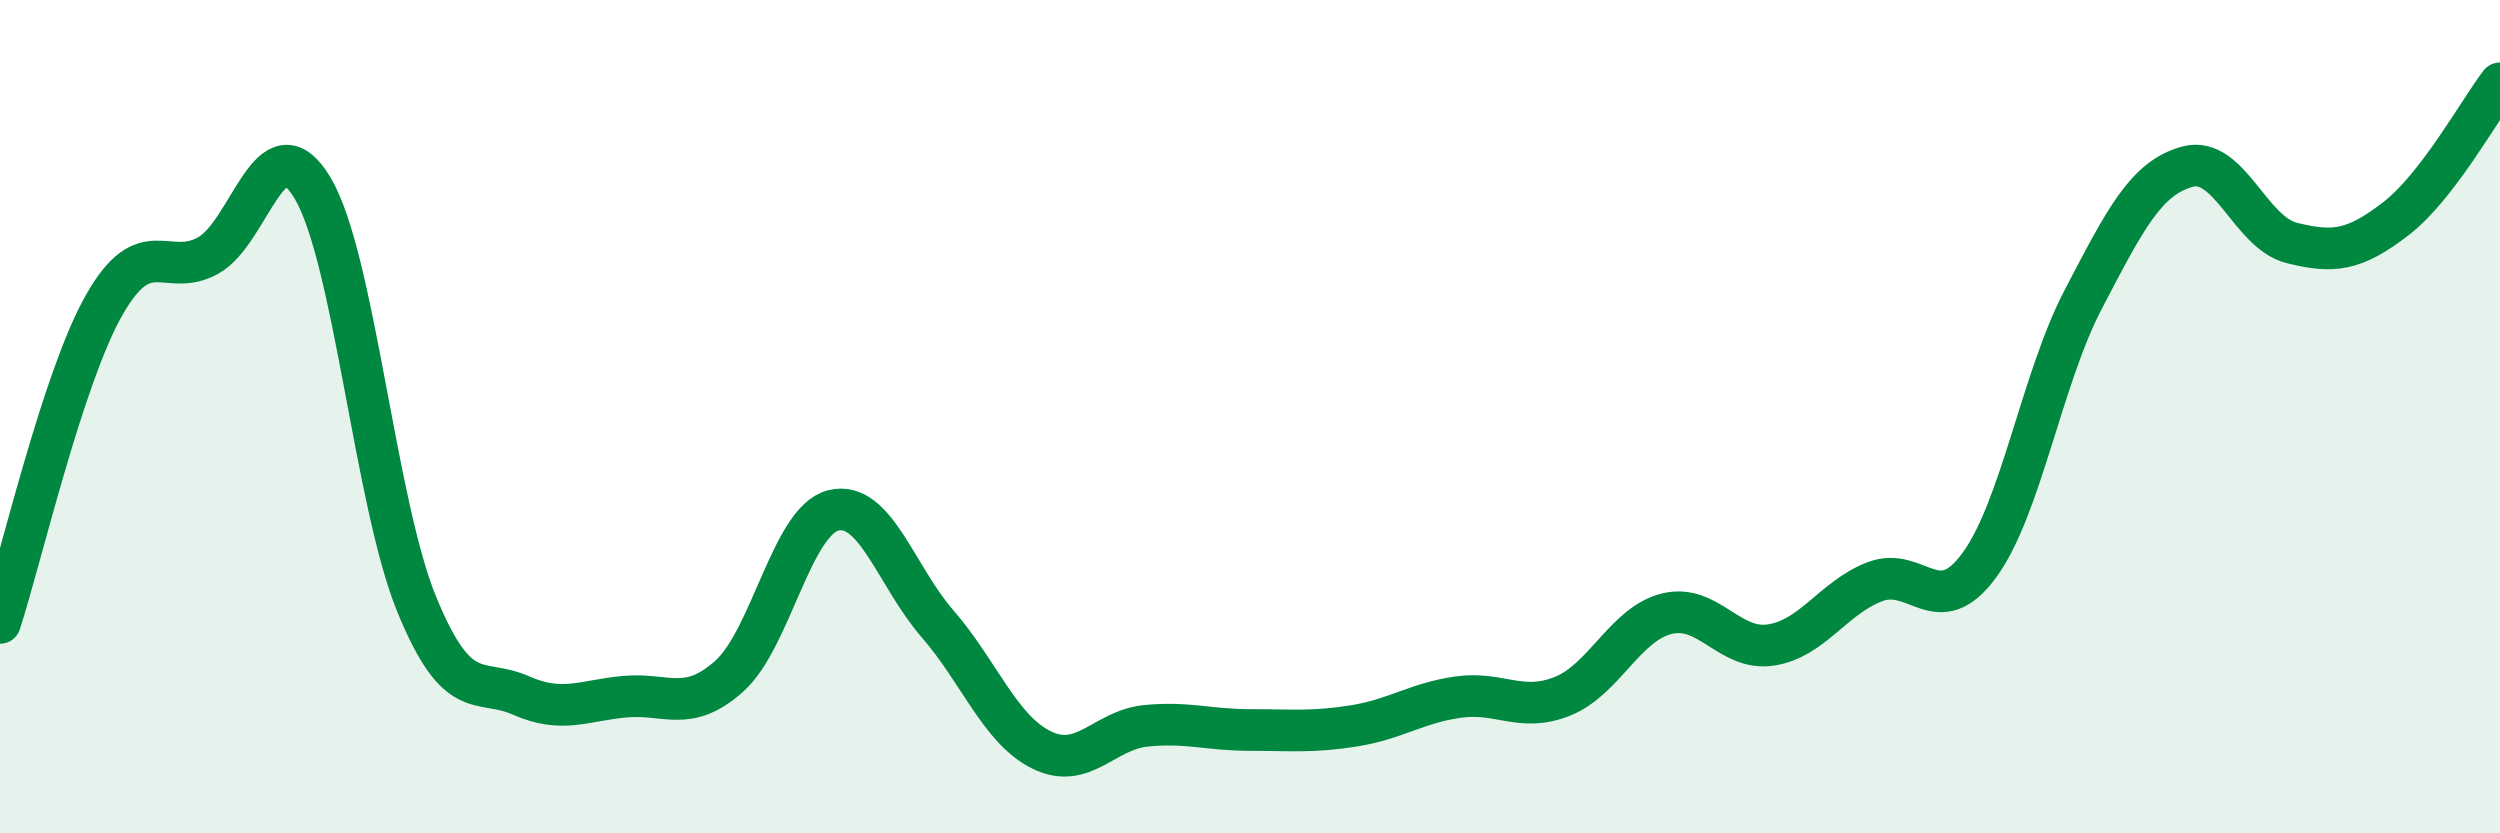 
    <svg width="60" height="20" viewBox="0 0 60 20" xmlns="http://www.w3.org/2000/svg">
      <path
        d="M 0,14.95 C 0.5,13.42 1.5,9.08 2.5,7.32 C 3.5,5.56 4,6.69 5,6.13 C 6,5.57 6.5,2.84 7.5,4.51 C 8.5,6.18 9,12.06 10,14.5 C 11,16.94 11.5,16.25 12.5,16.69 C 13.5,17.13 14,16.81 15,16.72 C 16,16.63 16.5,17.12 17.5,16.23 C 18.5,15.34 19,12.5 20,12.25 C 21,12 21.5,13.82 22.5,14.97 C 23.5,16.12 24,17.51 25,18 C 26,18.49 26.5,17.52 27.5,17.42 C 28.5,17.32 29,17.52 30,17.52 C 31,17.52 31.5,17.58 32.5,17.42 C 33.5,17.26 34,16.87 35,16.73 C 36,16.59 36.5,17.11 37.5,16.71 C 38.5,16.31 39,14.98 40,14.73 C 41,14.48 41.5,15.63 42.5,15.48 C 43.5,15.33 44,14.34 45,13.96 C 46,13.58 46.5,14.93 47.5,13.57 C 48.5,12.21 49,9.09 50,7.18 C 51,5.27 51.5,4.27 52.5,4 C 53.5,3.73 54,5.58 55,5.83 C 56,6.08 56.5,6.02 57.5,5.25 C 58.5,4.48 59.5,2.65 60,2L60 20L0 20Z"
        fill="#008740"
        opacity="0.1"
        stroke-linecap="round"
        stroke-linejoin="round"
      />
      <path
        d="M 0,14.95 C 0.5,13.42 1.5,9.08 2.5,7.32 C 3.5,5.56 4,6.69 5,6.13 C 6,5.57 6.5,2.84 7.5,4.51 C 8.5,6.18 9,12.06 10,14.5 C 11,16.94 11.5,16.25 12.5,16.69 C 13.5,17.13 14,16.81 15,16.72 C 16,16.63 16.5,17.12 17.5,16.23 C 18.5,15.34 19,12.5 20,12.25 C 21,12 21.5,13.82 22.5,14.97 C 23.5,16.12 24,17.51 25,18 C 26,18.49 26.5,17.52 27.5,17.42 C 28.5,17.32 29,17.52 30,17.52 C 31,17.52 31.5,17.58 32.5,17.42 C 33.5,17.26 34,16.87 35,16.73 C 36,16.59 36.5,17.11 37.5,16.71 C 38.5,16.31 39,14.98 40,14.73 C 41,14.48 41.5,15.63 42.5,15.48 C 43.5,15.33 44,14.34 45,13.96 C 46,13.58 46.5,14.93 47.5,13.57 C 48.5,12.21 49,9.09 50,7.18 C 51,5.27 51.5,4.27 52.5,4 C 53.5,3.73 54,5.58 55,5.83 C 56,6.08 56.5,6.02 57.5,5.25 C 58.5,4.48 59.5,2.65 60,2"
        stroke="#008740"
        stroke-width="1"
        fill="none"
        stroke-linecap="round"
        stroke-linejoin="round"
      />
    </svg>
  